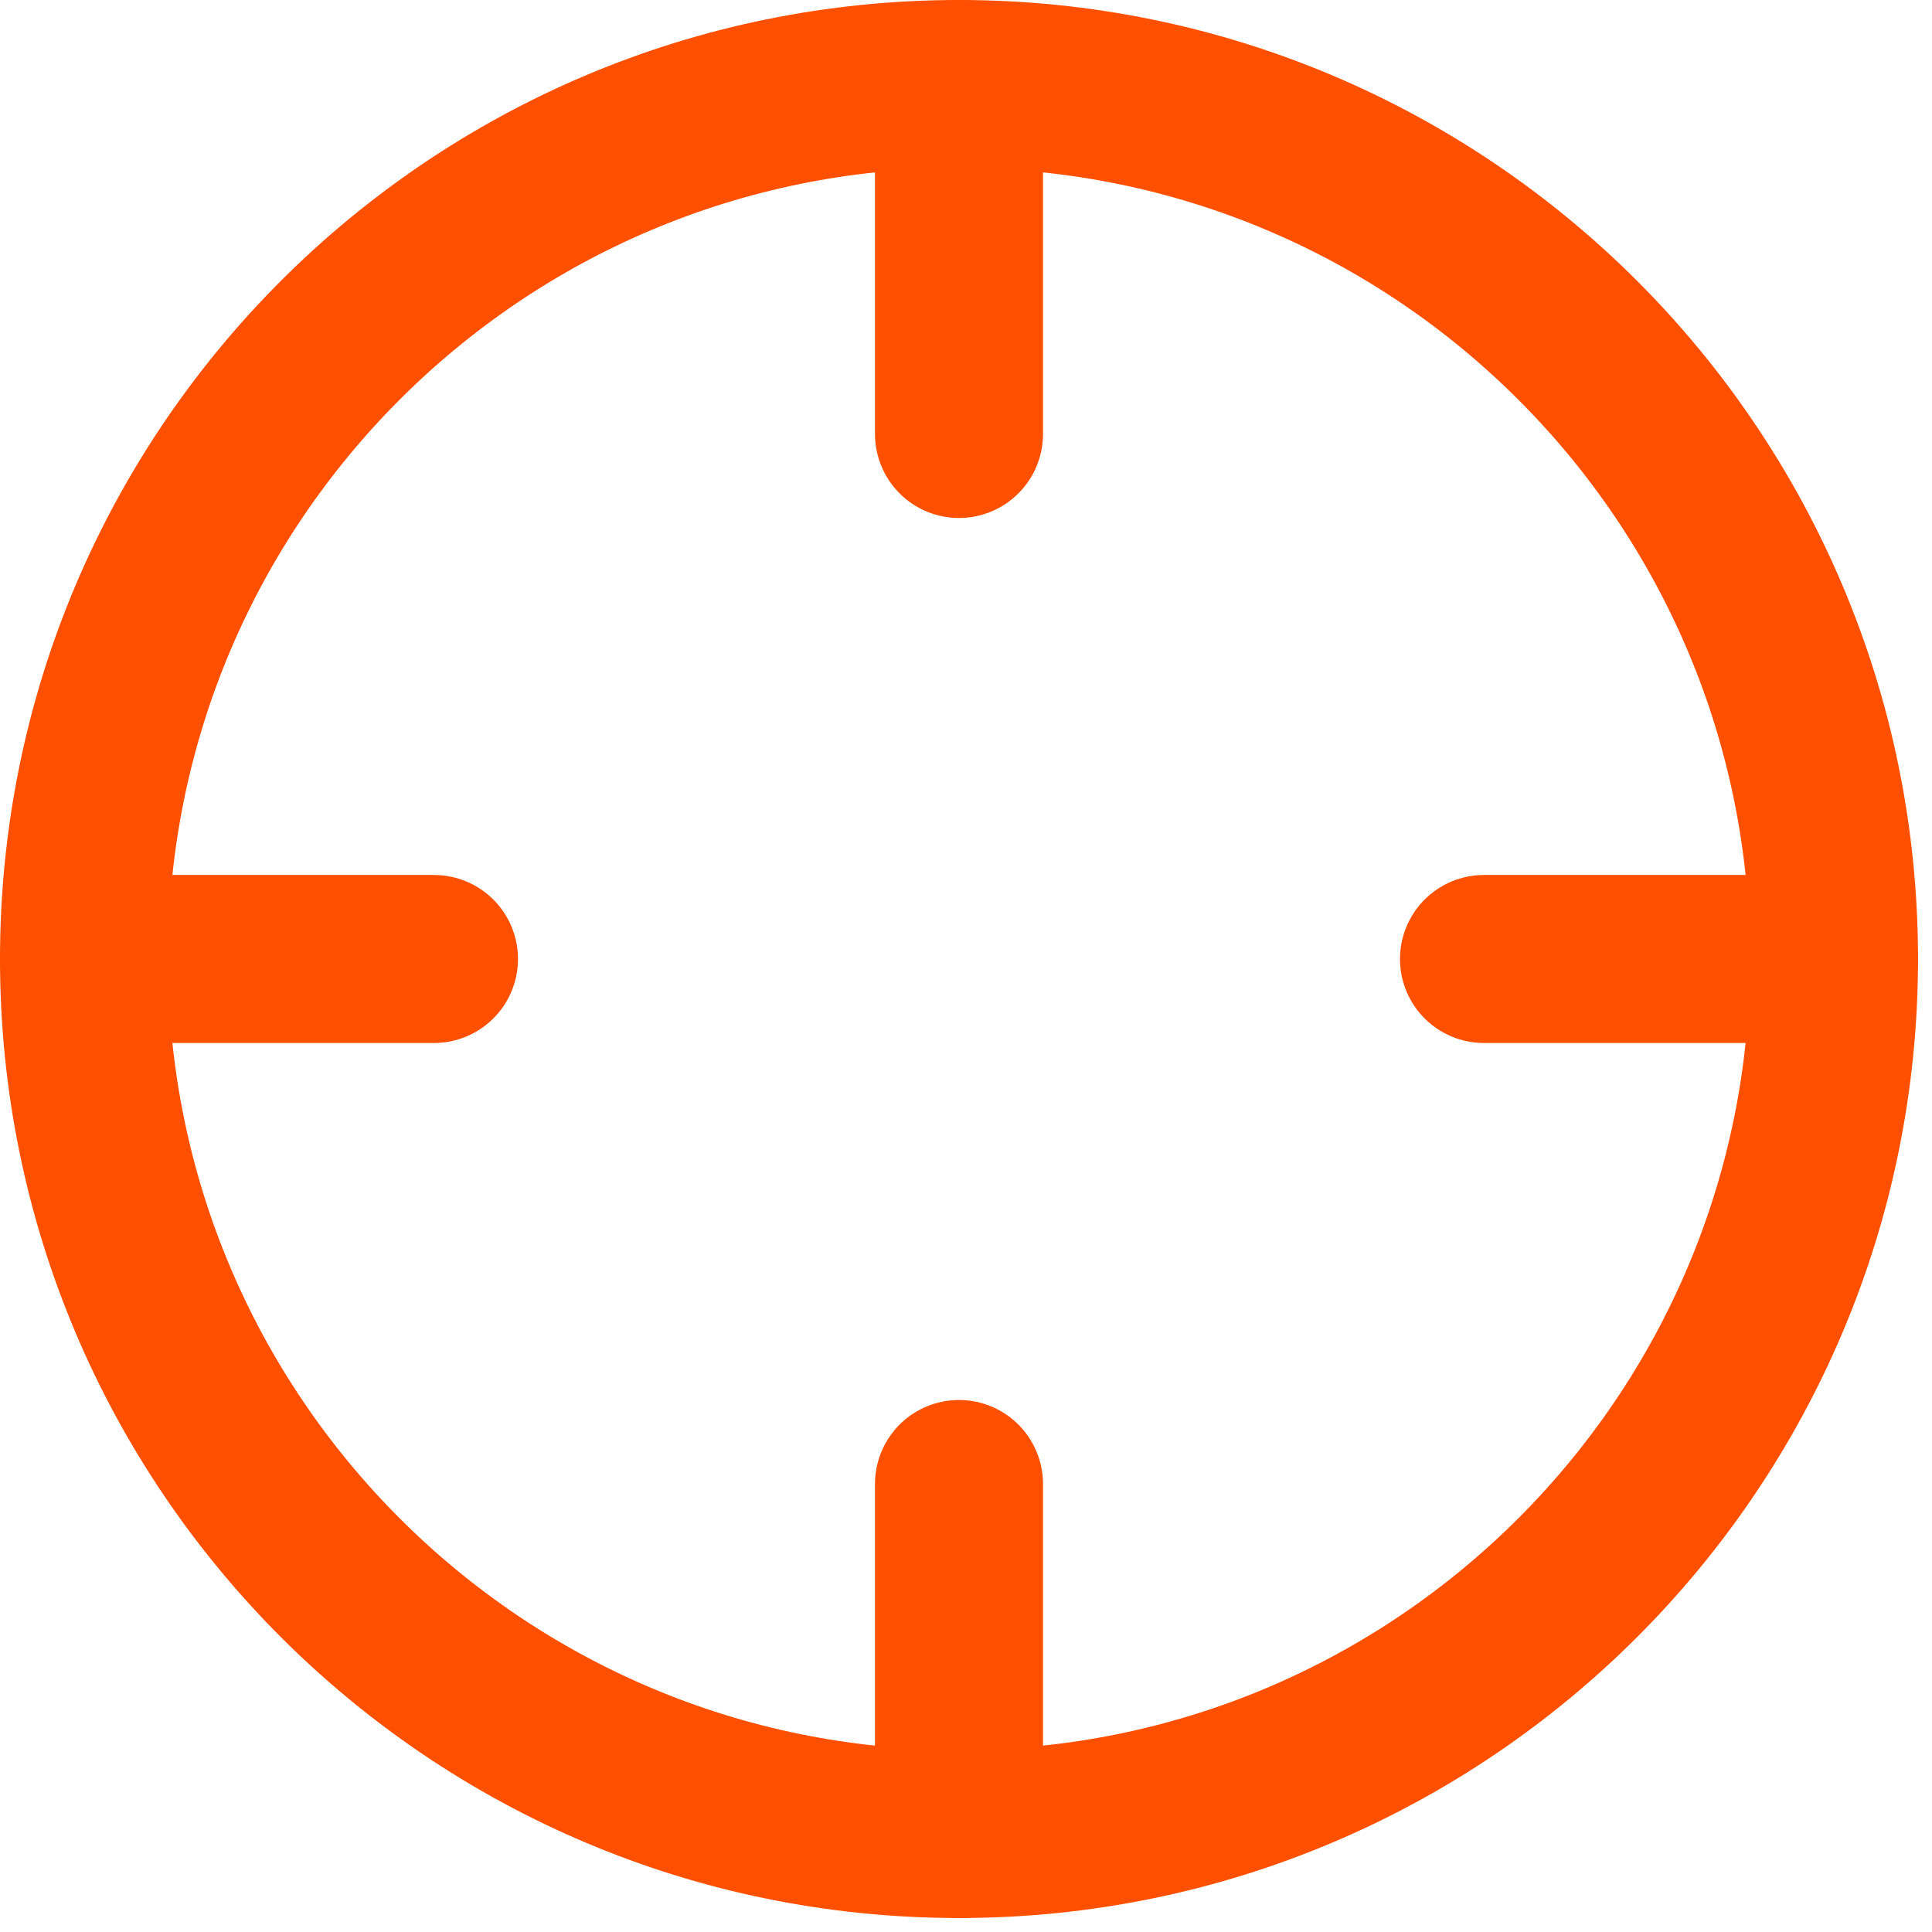 <svg width="46" height="46" viewBox="0 0 46 46" fill="none" xmlns="http://www.w3.org/2000/svg">
<path d="M22.833 43.667C34.339 43.667 43.667 34.339 43.667 22.833C43.667 11.327 34.339 2 22.833 2C11.327 2 2 11.327 2 22.833C2 34.339 11.327 43.667 22.833 43.667Z" stroke="#FE5000" stroke-width="4" stroke-linecap="round" stroke-linejoin="round"/>
<path d="M43.667 22.833H35.333" stroke="#FE5000" stroke-width="4" stroke-linecap="round" stroke-linejoin="round"/>
<path d="M10.333 22.833H2" stroke="#FE5000" stroke-width="4" stroke-linecap="round" stroke-linejoin="round"/>
<path d="M22.833 10.333V2" stroke="#FE5000" stroke-width="4" stroke-linecap="round" stroke-linejoin="round"/>
<path d="M22.833 43.667V35.333" stroke="#FE5000" stroke-width="4" stroke-linecap="round" stroke-linejoin="round"/>
</svg>
